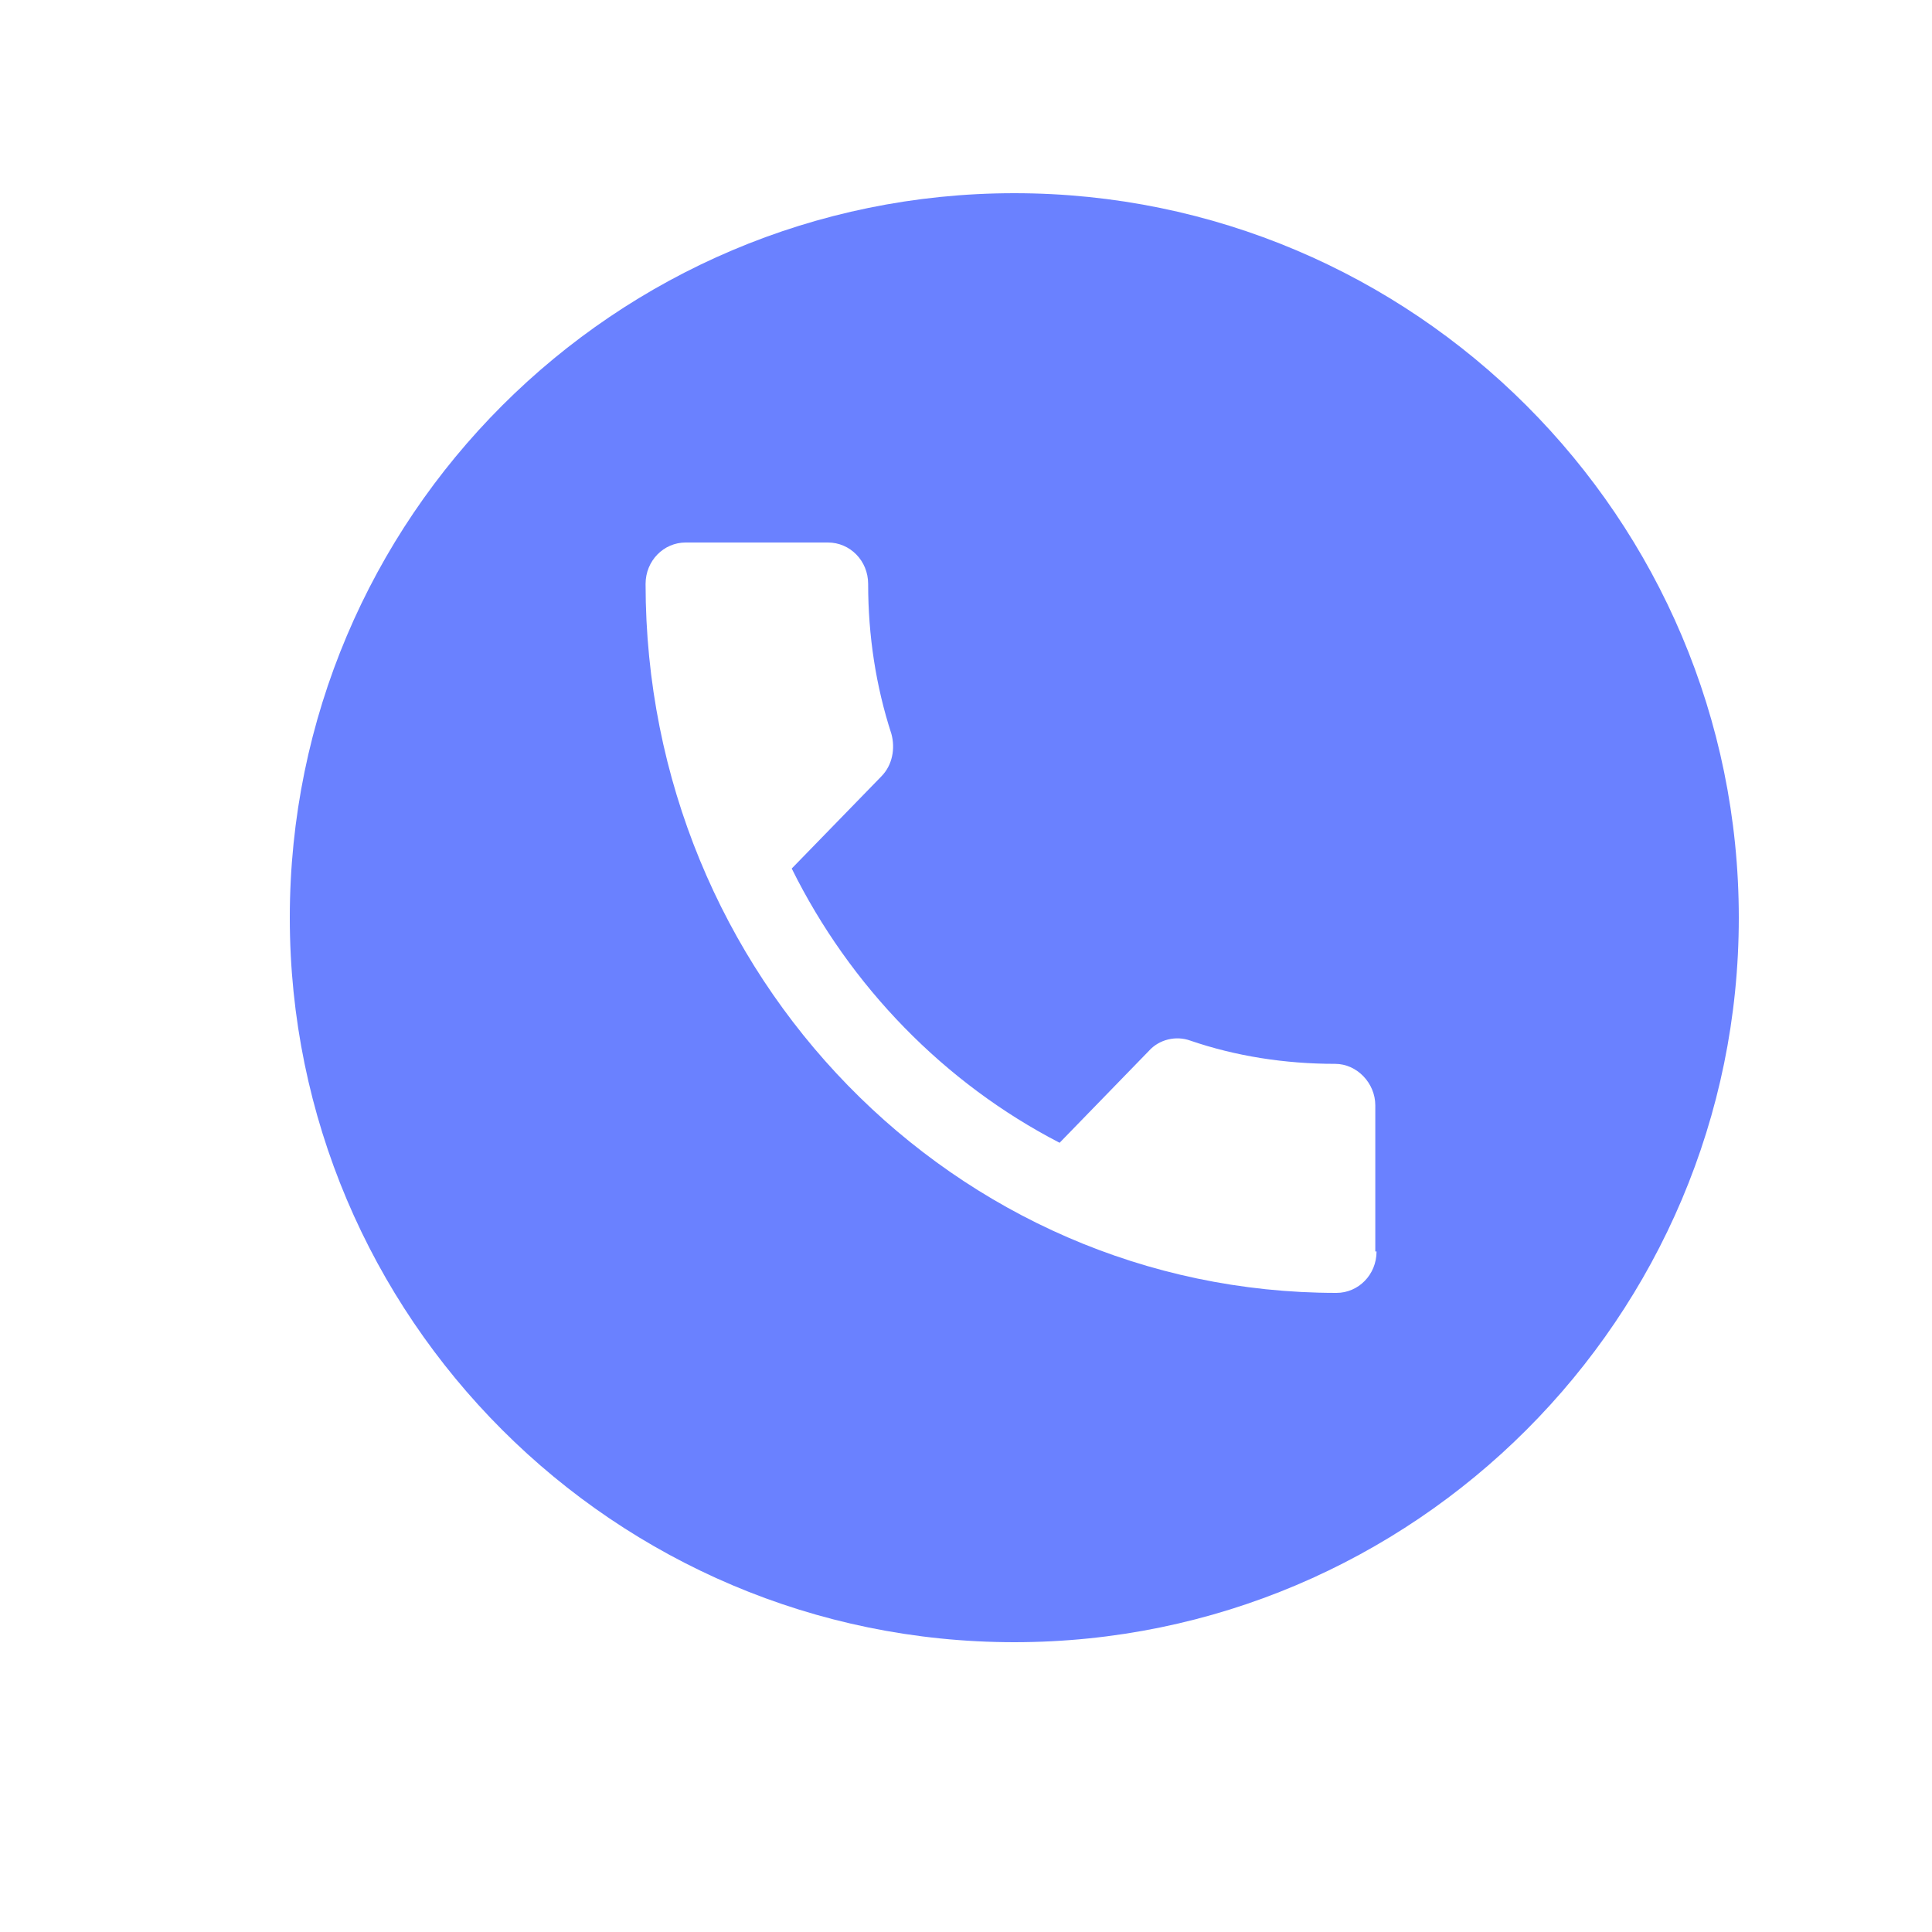 <?xml version="1.0" encoding="UTF-8"?>
<svg width="20px" height="20px" viewBox="0 0 20 20" version="1.1" xmlns="http://www.w3.org/2000/svg" xmlns:xlink="http://www.w3.org/1999/xlink">
    <title>209电话-圆框备份</title>
    <g id="页面-1" stroke="none" stroke-width="1" fill="none" fill-rule="evenodd">
        <g id="209电话-圆框备份" fill="#6A81FF" fill-rule="nonzero">
            <rect id="矩形" opacity="0" x="0" y="0" width="20" height="20"></rect>
            <path d="M10.5,2 C6.362,2 3,5.362 3,9.5 C3,13.638 6.362,17 10.5,17 C14.638,17 18,13.638 18,9.5 C18,5.362 14.638,2 10.5,2 Z M14.25,12.955 C14.25,13.196 14.062,13.384 13.835,13.384 C9.884,13.384 6.683,10.103 6.683,6.045 C6.683,5.804 6.871,5.616 7.098,5.616 L8.571,5.616 C8.799,5.616 8.987,5.804 8.987,6.045 C8.987,6.58 9.067,7.103 9.228,7.598 C9.268,7.746 9.241,7.92 9.121,8.04 L8.196,8.991 C8.799,10.21 9.777,11.214 10.969,11.83 L11.893,10.879 C12,10.759 12.174,10.719 12.321,10.772 C12.79,10.933 13.299,11.013 13.821,11.013 C14.049,11.013 14.237,11.214 14.237,11.442 L14.237,12.955 L14.25,12.955 Z" id="形状"></path>
        </g>
    </g>
</svg>